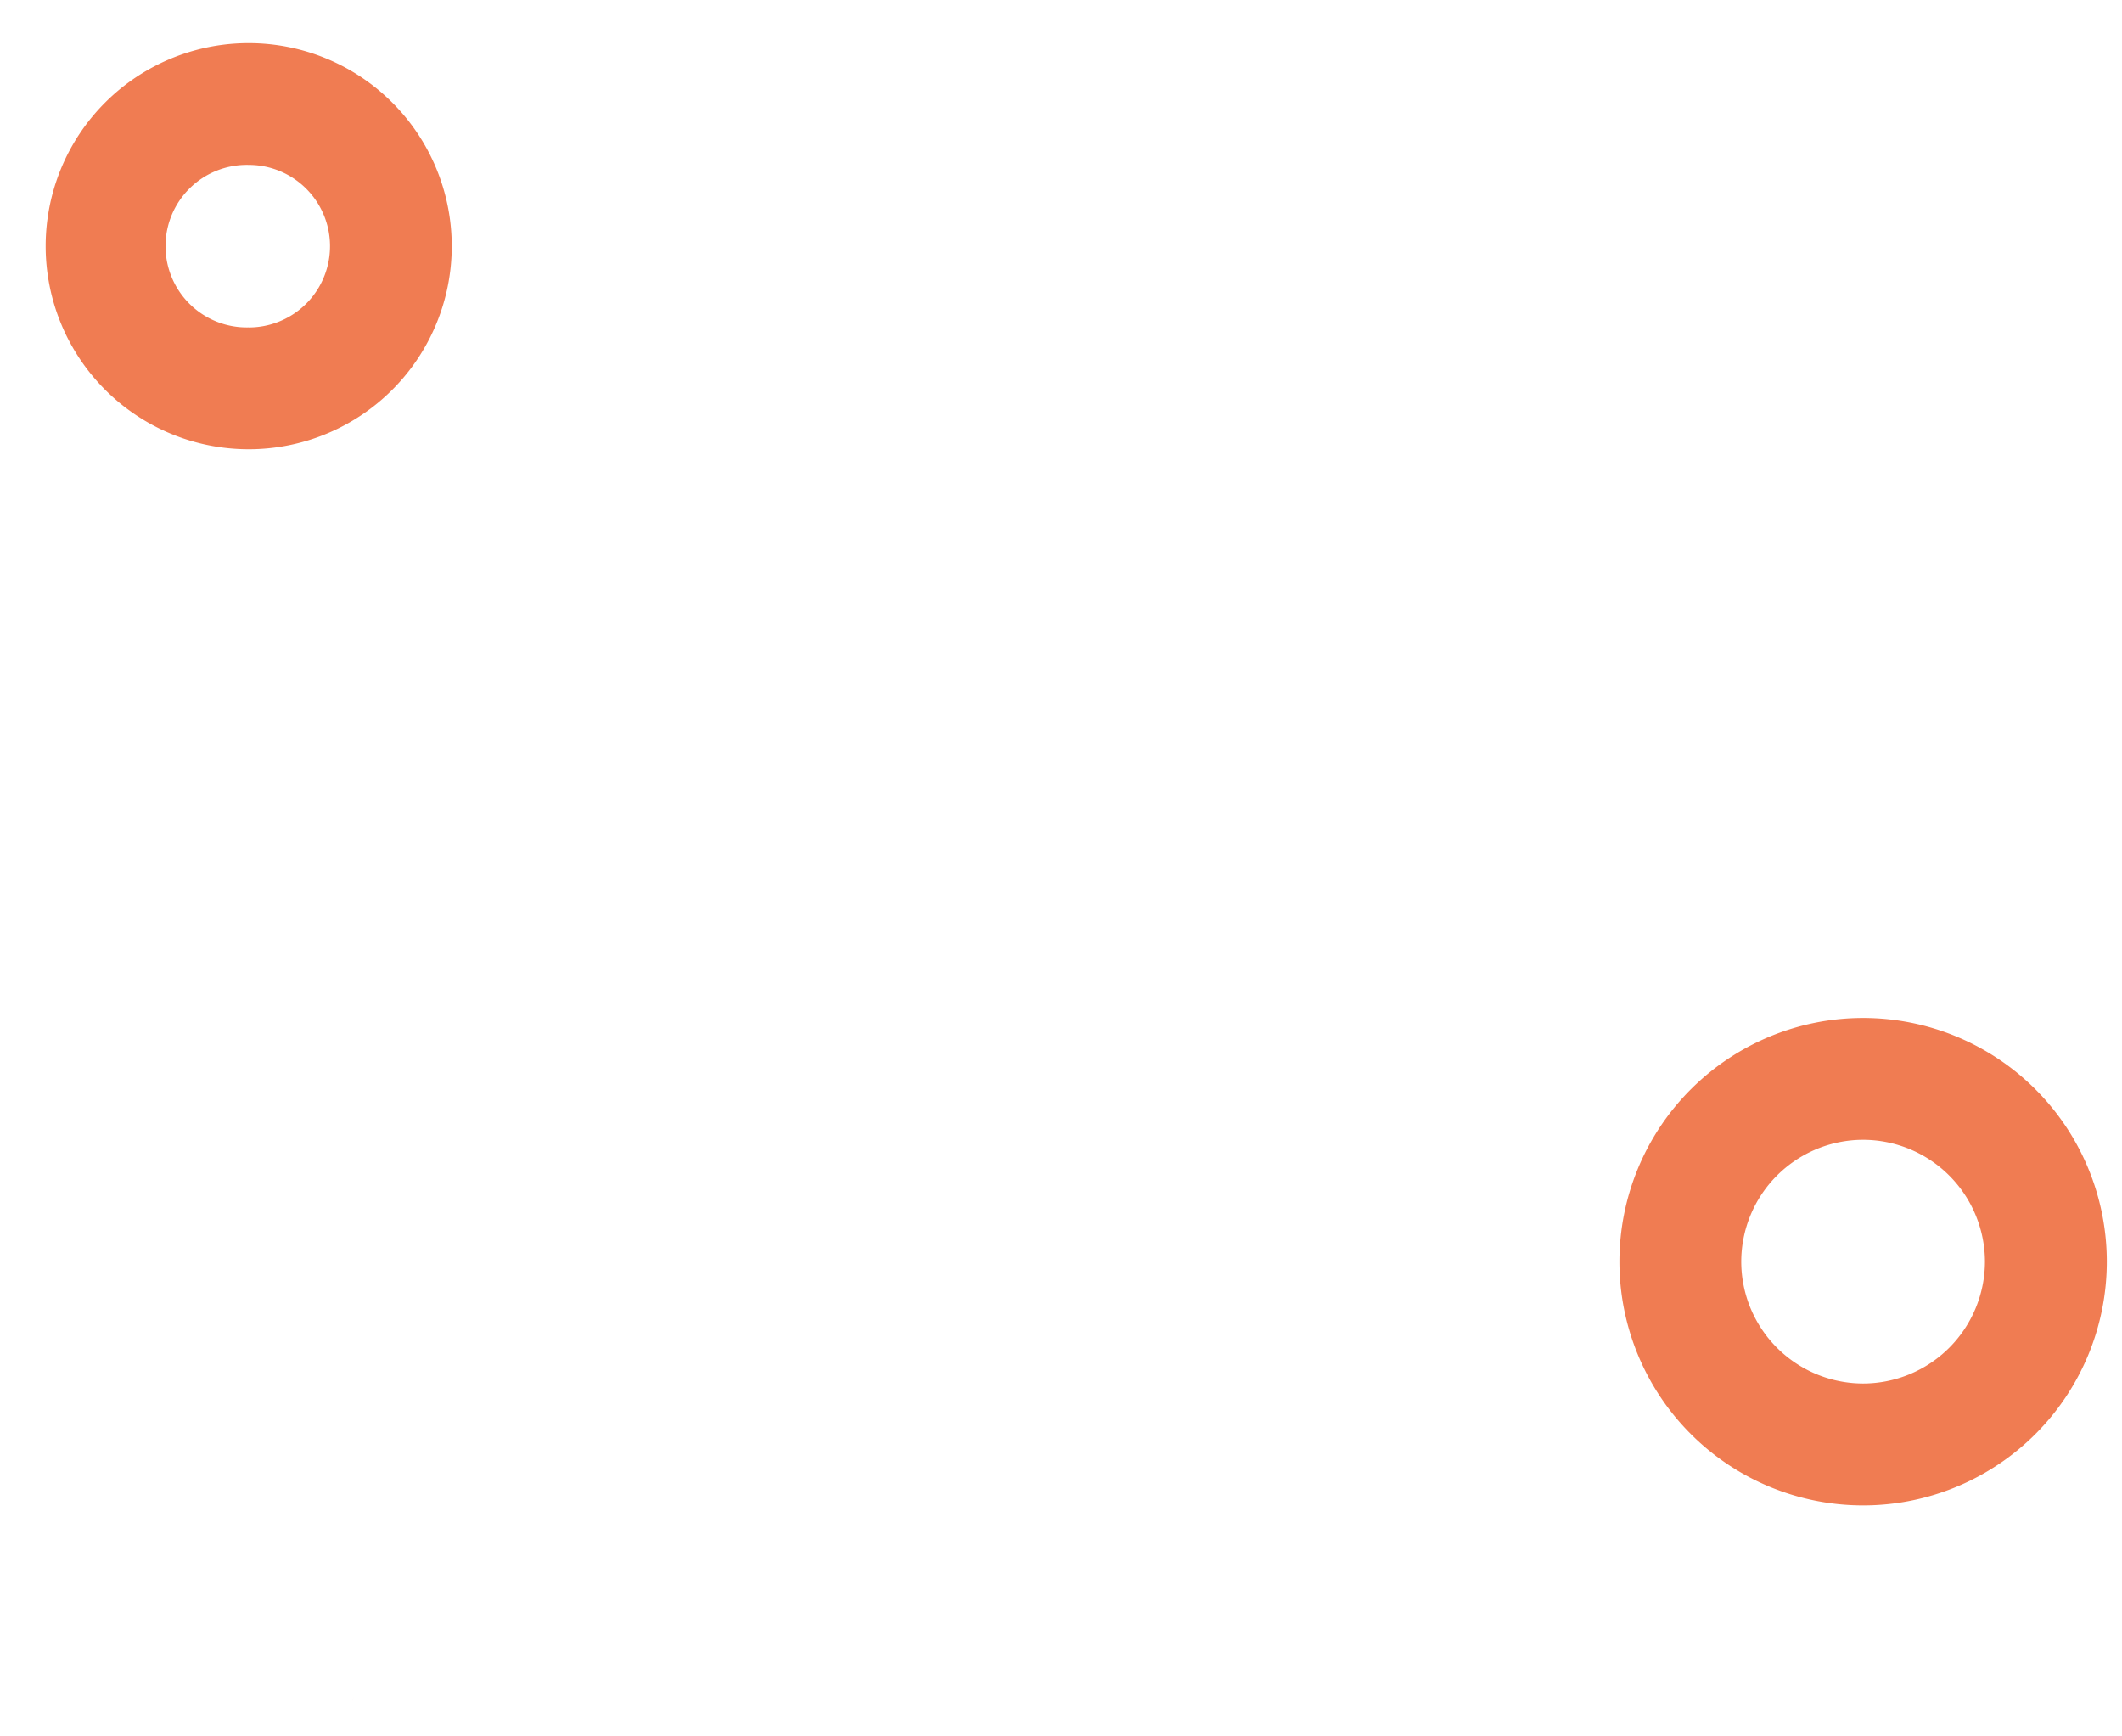 <svg xmlns="http://www.w3.org/2000/svg" width="44" height="36" fill="none"><path fill="#F07C52" fill-rule="evenodd" d="M5.157.894a4.208 4.208 0 0 0-4.21 4.21 4.21 4.21 0 1 0 4.21-4.21Zm0 5.894a1.685 1.685 0 1 1 .002-3.369 1.685 1.685 0 0 1-.002 3.37Zm28.422 19.37a5.052 5.052 0 1 1 10.106 0 5.052 5.052 0 0 1-10.106 0Zm2.526 0a2.53 2.53 0 0 0 2.527 2.526 2.53 2.53 0 0 0 2.526-2.526 2.53 2.53 0 0 0-2.526-2.527 2.53 2.53 0 0 0-2.527 2.527ZM20.25 23.916l.002-.01.015-.075-.017.085ZM7.317 35.256v-.002l.016-.078-.016.08Z" clip-rule="evenodd"/></svg>